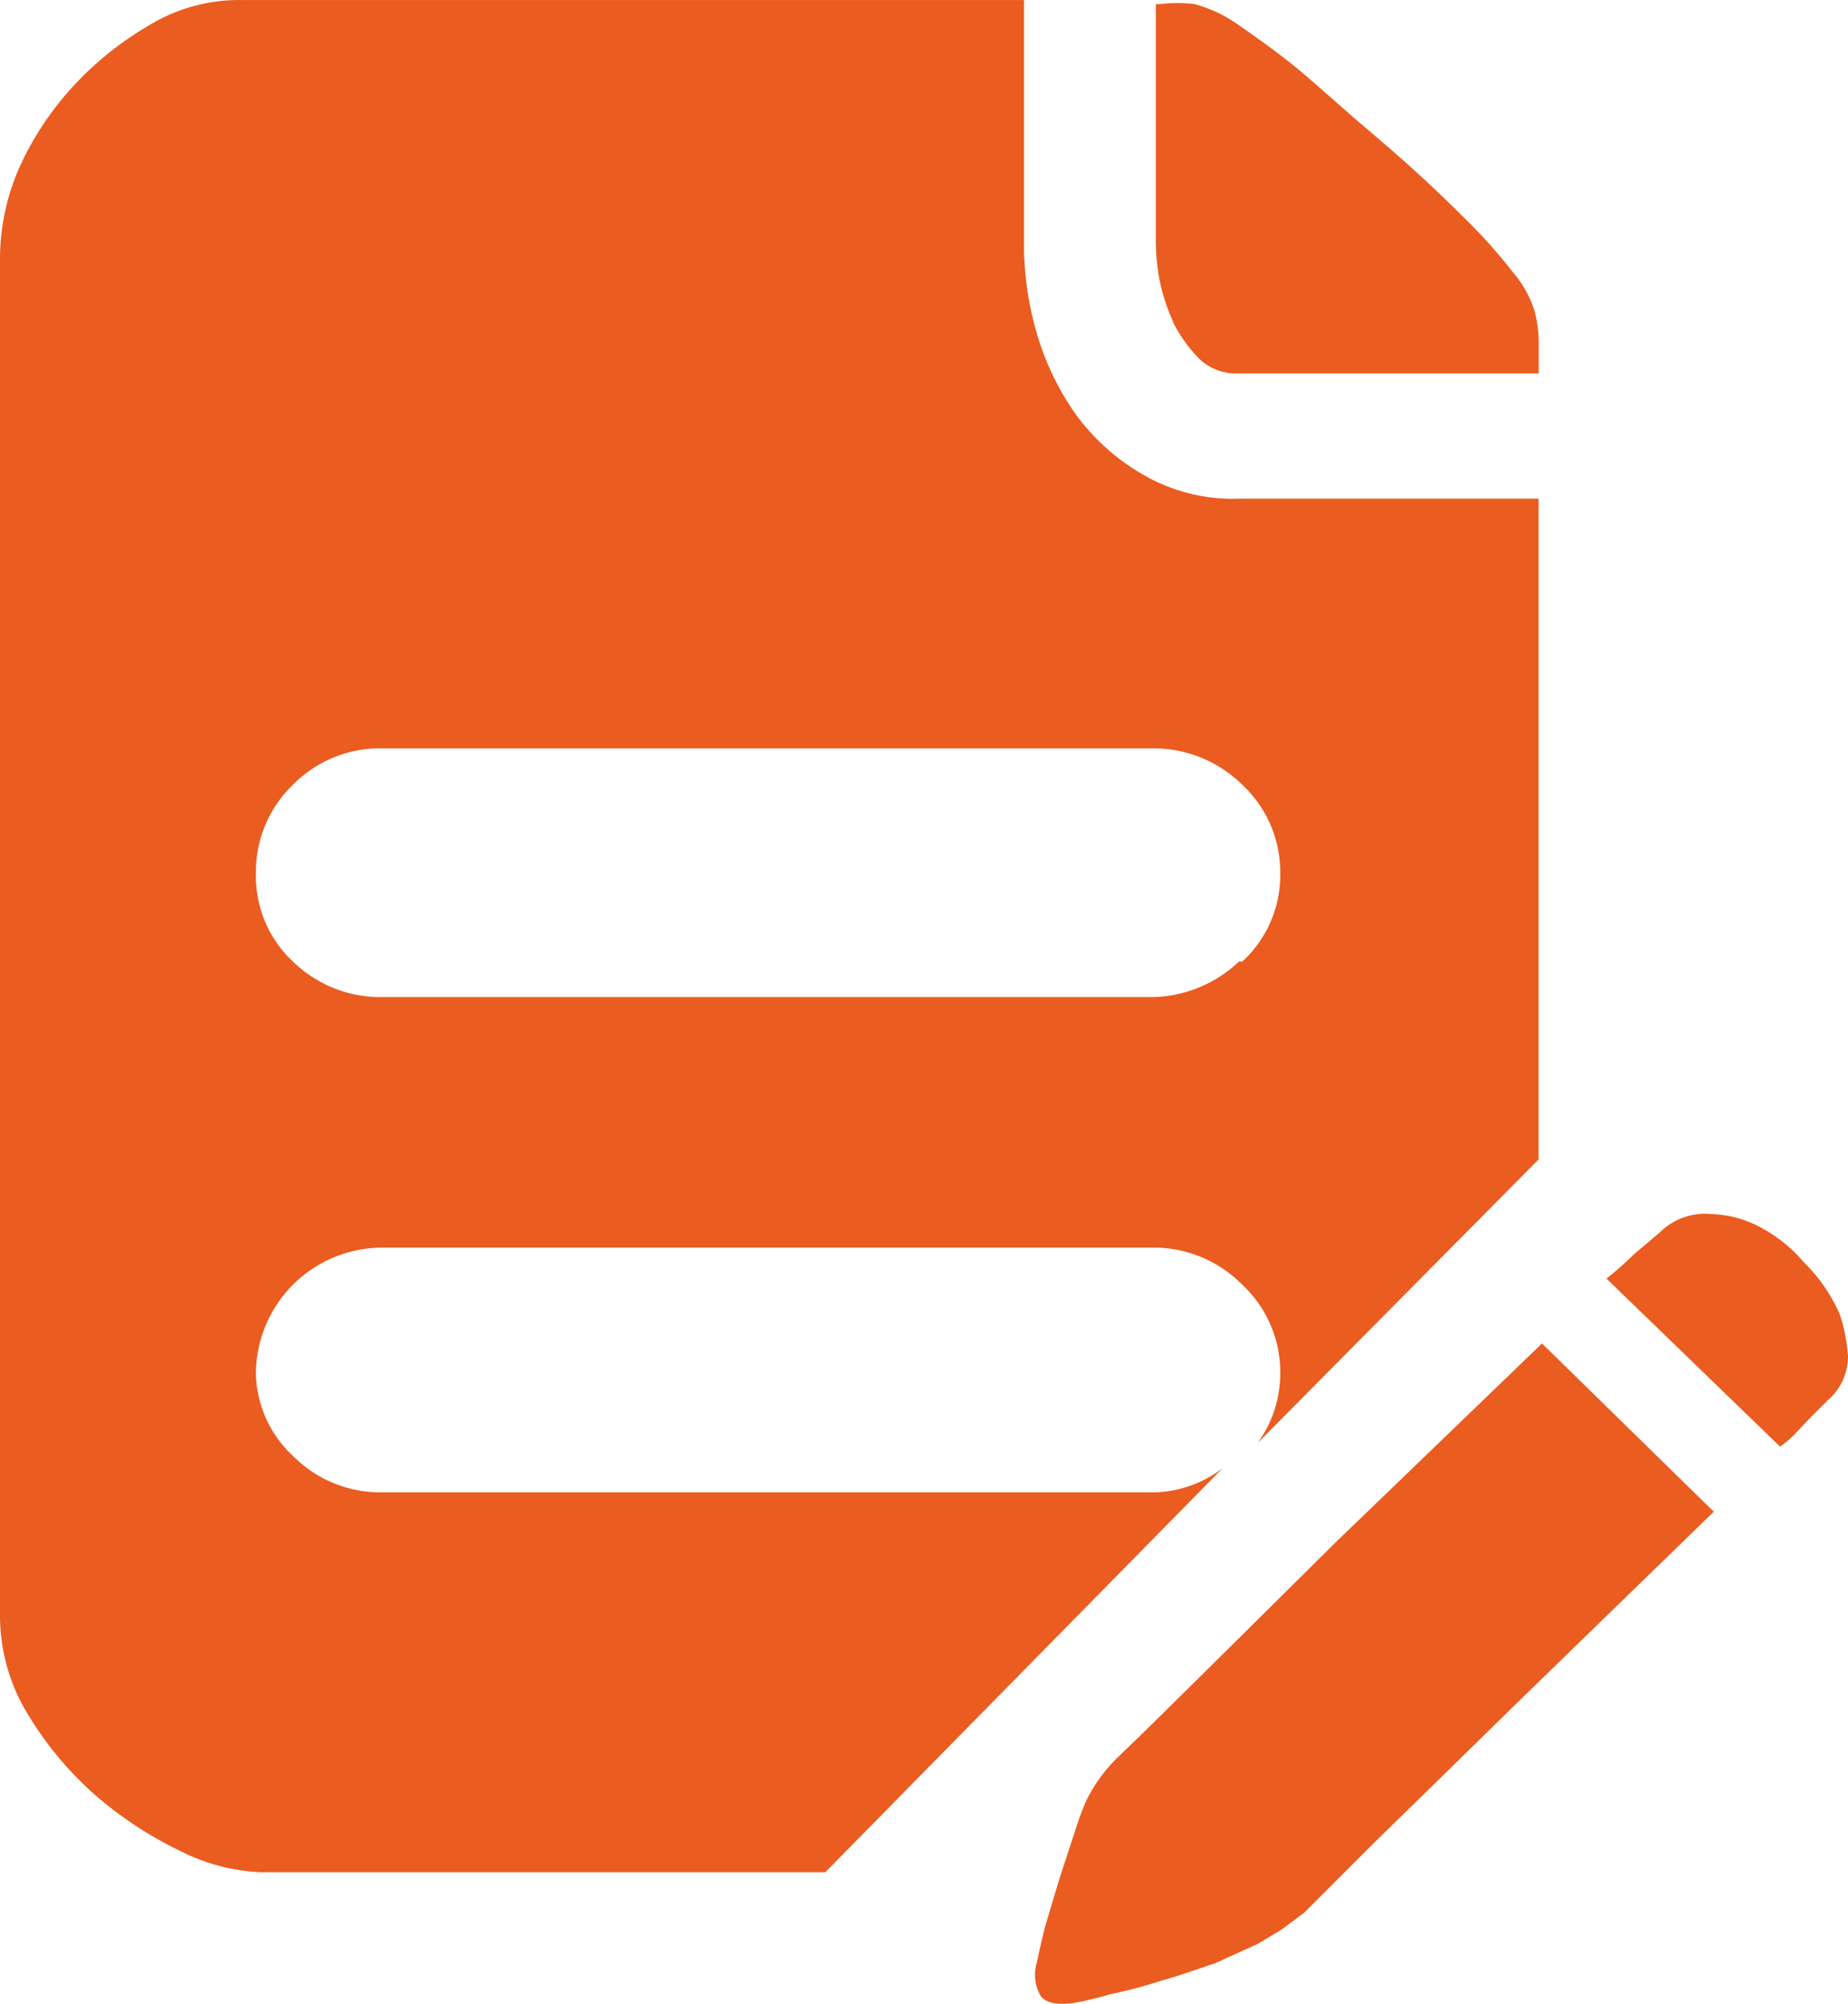 <svg xmlns="http://www.w3.org/2000/svg" width="95.019" height="102.99" viewBox="0 0 95.019 102.99">
  <g id="组_266" data-name="组 266" transform="translate(-117.5 -68.884)">
    <path id="路径_362" data-name="路径 362" d="M629.718,86.714a7.346,7.346,0,0,0,1.325,1.825,2.708,2.708,0,0,0,1.953.744h15.493V87.62a6.768,6.768,0,0,0-.209-1.534,5.748,5.748,0,0,0-1.116-2,27.369,27.369,0,0,0-2.58-2.871c-1.116-1.116-2.615-2.534-4.521-4.149s-3.2-2.824-4.231-3.65-2.162-1.616-2.952-2.162a7.187,7.187,0,0,0-2.08-.953,7.683,7.683,0,0,0-1.79,0H628.8V82.553a11.128,11.128,0,0,0,.2,1.964,9.794,9.794,0,0,0,.6,1.906Z" transform="translate(-451.872 -1.207)" fill="#eb5c20"/>
    <path id="路径_363" data-name="路径 363" d="M181.205,118.307a6.652,6.652,0,0,1-4.7,1.825H137.178a6.442,6.442,0,0,1-4.614-1.825,6.008,6.008,0,0,1-1.906-4.521,6.2,6.2,0,0,1,1.906-4.568,6.287,6.287,0,0,1,4.614-1.871h39.495a6.509,6.509,0,0,1,4.7,1.871,6.134,6.134,0,0,1,1.953,4.568,6.016,6.016,0,0,1-1.953,4.521Zm0-23.792a9.164,9.164,0,0,1-5.021-1.29,11.077,11.077,0,0,1-3.452-3.161,14.136,14.136,0,0,1-1.953-4.149,16.676,16.676,0,0,1-.628-4.149V68.886H129.96a8.869,8.869,0,0,0-4.777,1.29,16.714,16.714,0,0,0-3.94,3.161,15.7,15.7,0,0,0-2.743,4.149,11.677,11.677,0,0,0-1,4.614v69.854a9.7,9.7,0,0,0,1.372,4.94,17.736,17.736,0,0,0,3.406,4.149,19.559,19.559,0,0,0,4.44,2.952,10.176,10.176,0,0,0,4.149,1.116h29.069l20.433-20.77a6,6,0,0,1-3.859,1.244H137.178a6.306,6.306,0,0,1-4.614-1.871,5.936,5.936,0,0,1-1.906-4.231,6.508,6.508,0,0,1,6.52-6.474h39.495a6.392,6.392,0,0,1,4.7,1.906,6.134,6.134,0,0,1,1.953,4.568,6.061,6.061,0,0,1-1.162,3.568l14.447-14.575V94.514Zm5.1,53.512-3.777,3.743-3.487,3.452-2.615,2.58-1.372,1.325a8.022,8.022,0,0,0-1.709,2.325,15.121,15.121,0,0,0-.581,1.581l-.79,2.406-.744,2.487c-.209.825-.337,1.453-.418,1.825a2.183,2.183,0,0,0,.209,1.743c.291.337.825.453,1.709.337a17.539,17.539,0,0,0,1.871-.453,23.647,23.647,0,0,0,2.662-.709c.918-.244,1.79-.581,2.7-.872l2.2-1,1.244-.744,1.162-.872,3.568-3.568,3.487-3.406,3.777-3.7,10.217-9.926-8.833-8.647-10.472,10.089Zm26.21-9.508a9.054,9.054,0,0,0-.418-2.081,8.517,8.517,0,0,0-1.871-2.7,7.448,7.448,0,0,0-2.243-1.79,5.64,5.64,0,0,0-2.452-.663,3.318,3.318,0,0,0-2.7.953l-1.325,1.116A15.81,15.81,0,0,1,200.1,134.6l8.926,8.636a4.834,4.834,0,0,0,.744-.628l.744-.79.953-.953A2.969,2.969,0,0,0,212.518,138.519Z" transform="translate(0 0)" fill="#eb5c20"/>
  </g>
</svg>
